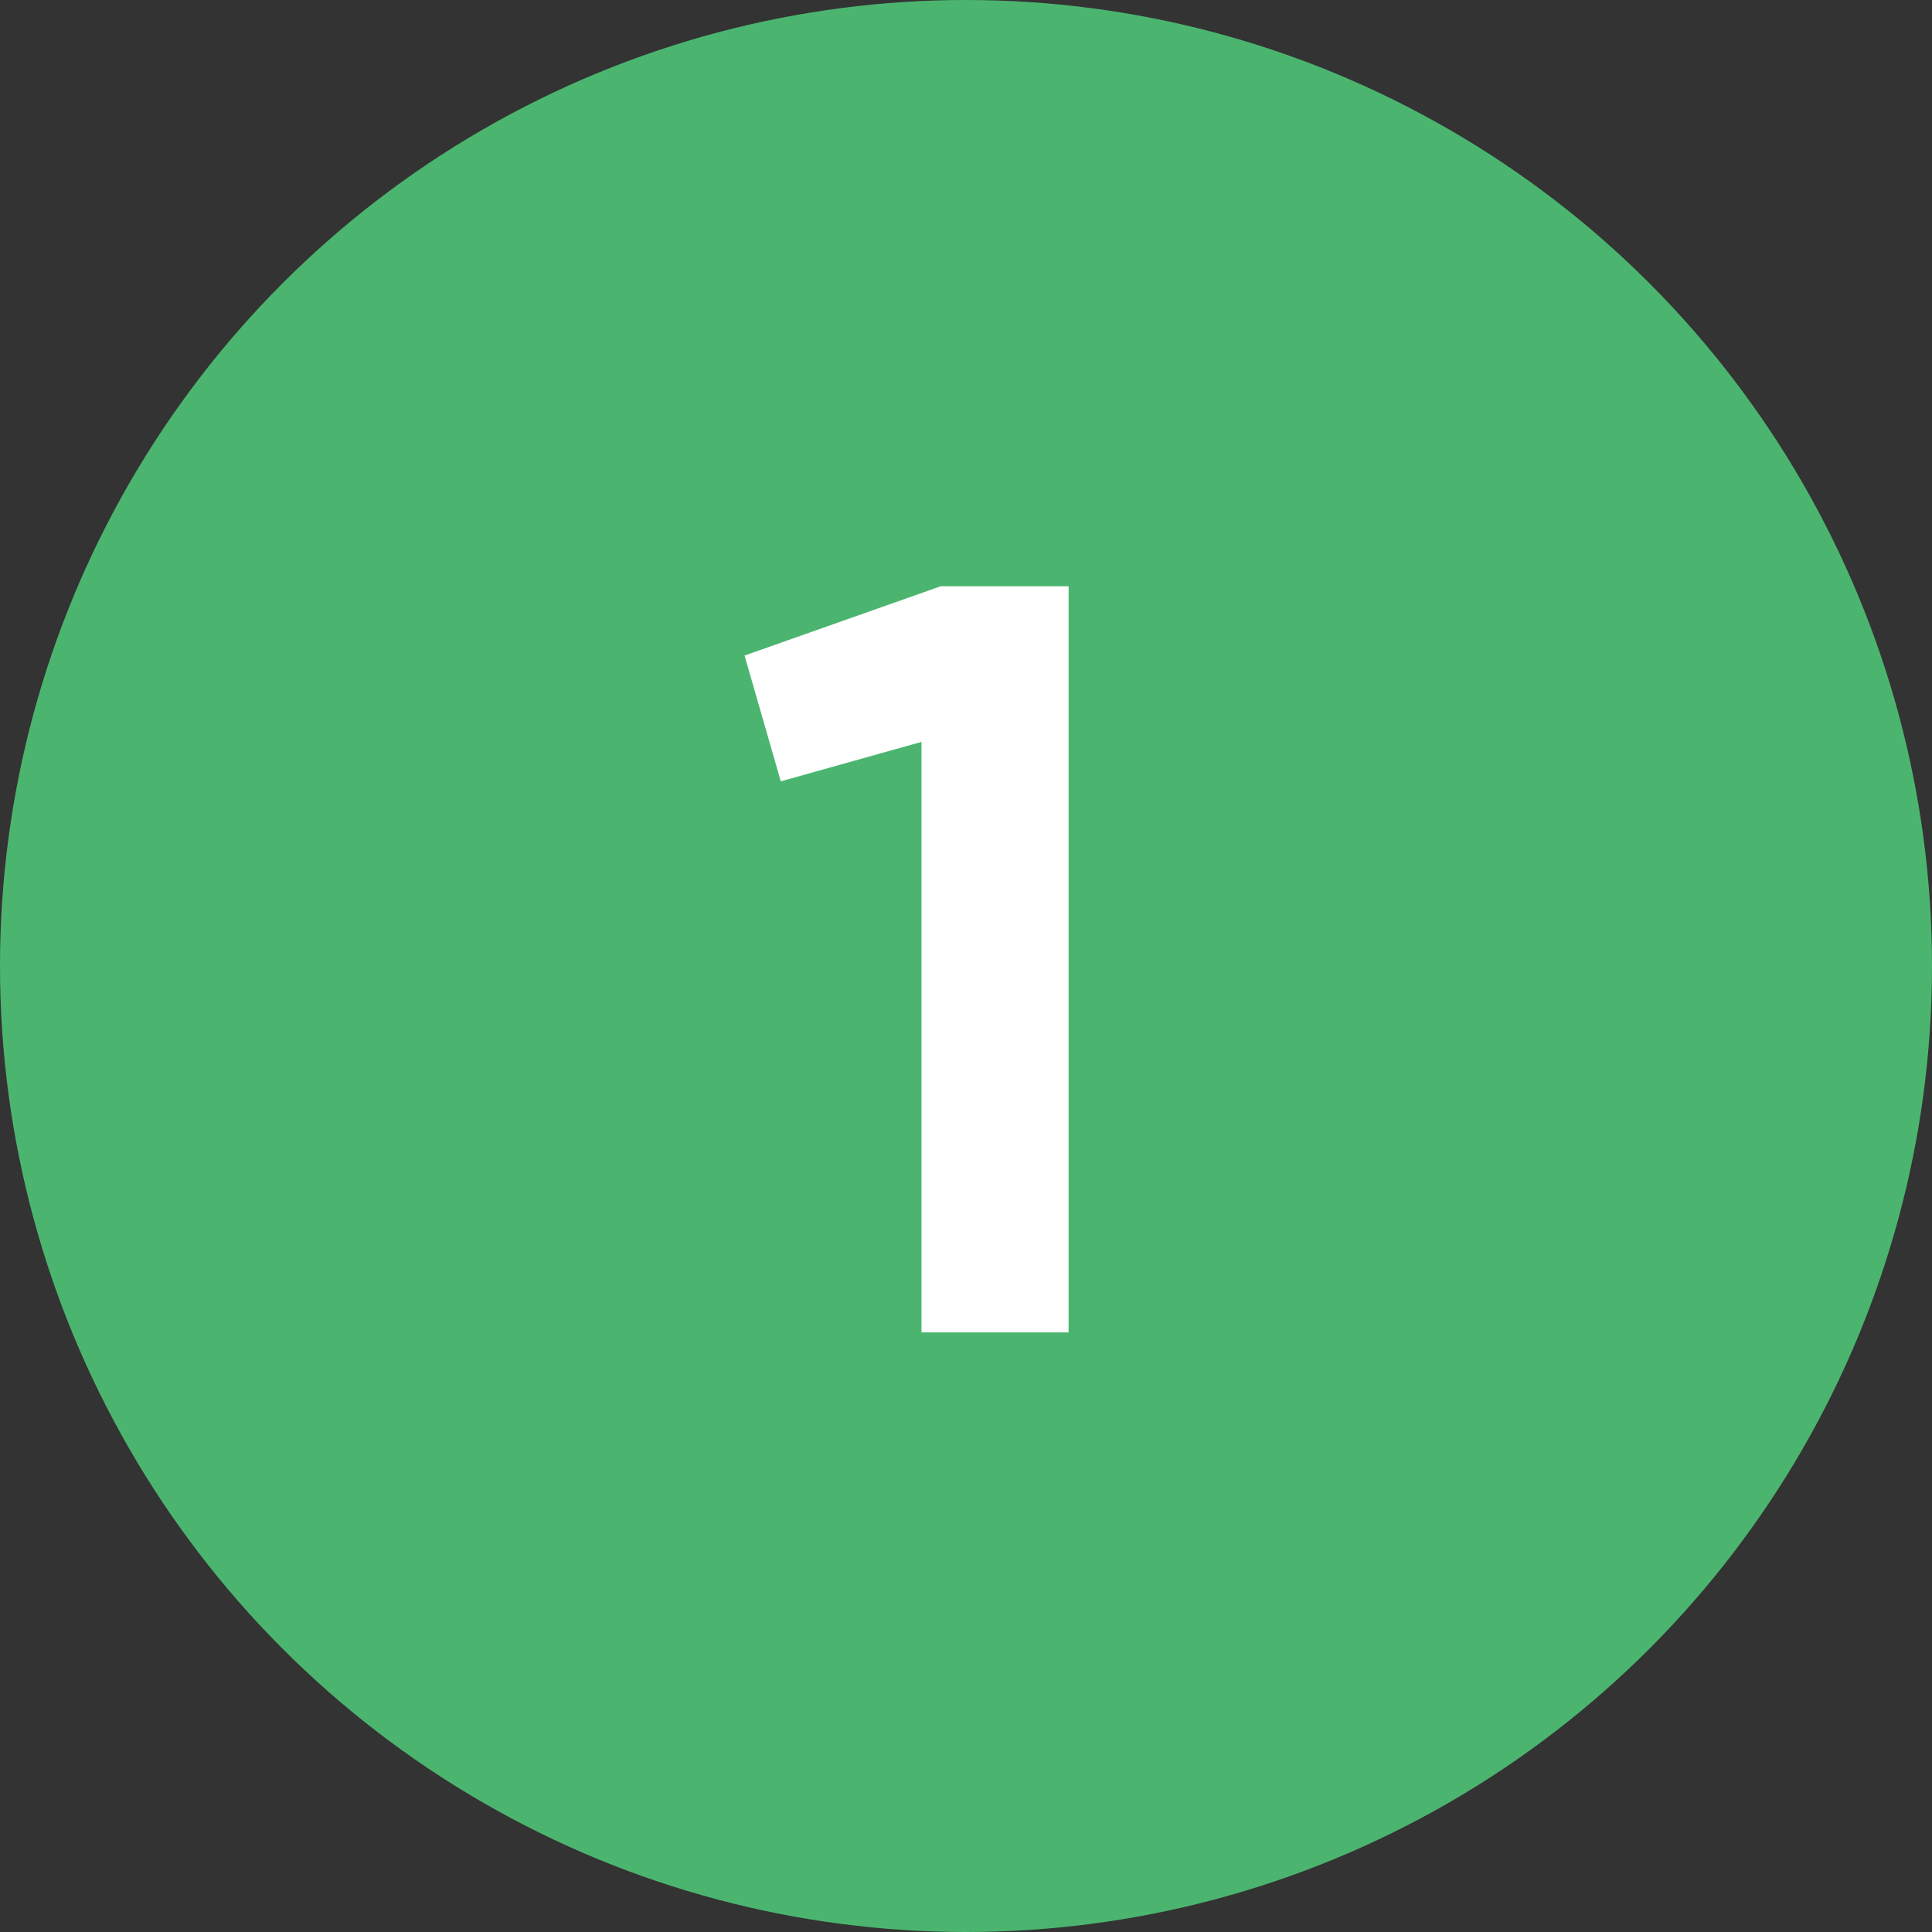 <?xml version="1.0" encoding="UTF-8"?> <svg xmlns="http://www.w3.org/2000/svg" width="29" height="29" viewBox="0 0 29 29" fill="none"><rect x="0" y="0" width="29" height="29" fill="#333333" stroke="none"/><circle cx="14.5" cy="14.5" r="14.5" fill="#4BB56F"></circle><path d="M14.12 8.8H16.04V20H13.832V11.136L11.72 11.728L11.176 9.84L14.12 8.8Z" fill="white"></path></svg> 